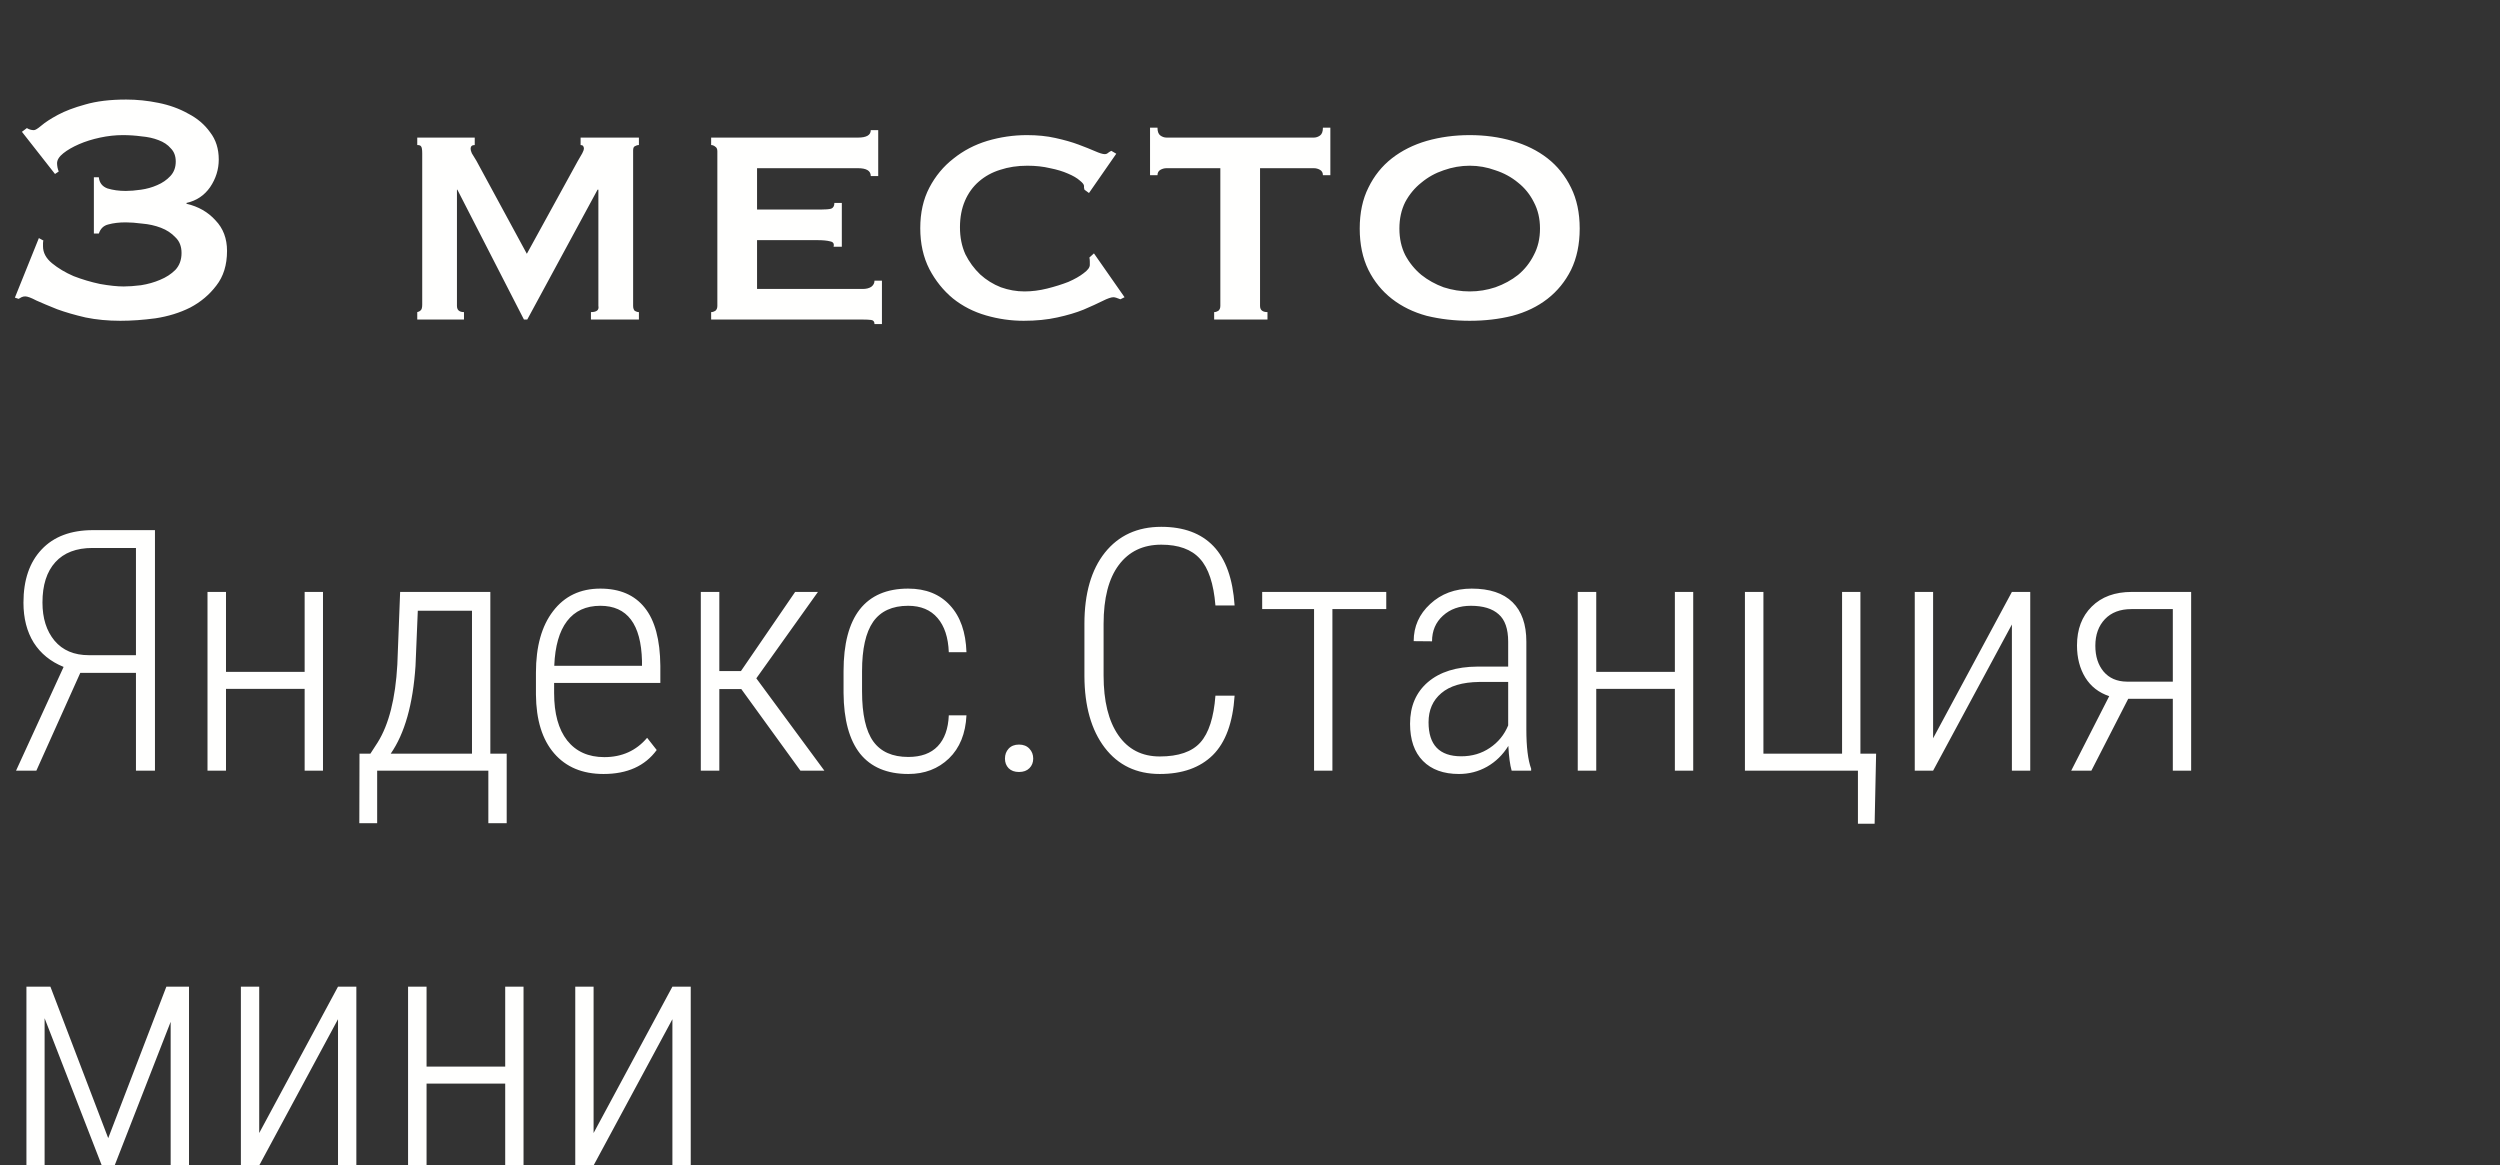<?xml version="1.0" encoding="UTF-8"?> <svg xmlns="http://www.w3.org/2000/svg" width="133" height="62" viewBox="0 0 133 62" fill="none"><rect x="0" y="0" width="133" height="62" fill="#333333" stroke="none"/> <path d="M7.233 41V35.797H4.271L1.934 41H0.853L3.384 35.48C2.692 35.199 2.162 34.769 1.793 34.188C1.43 33.602 1.248 32.894 1.248 32.062C1.248 30.855 1.57 29.911 2.215 29.231C2.859 28.546 3.771 28.203 4.948 28.203H8.244V41H7.233ZM2.259 32.053C2.259 32.891 2.473 33.567 2.9 34.083C3.334 34.599 3.943 34.856 4.729 34.856H7.233V29.152H4.922C4.061 29.152 3.401 29.404 2.944 29.908C2.487 30.412 2.259 31.127 2.259 32.053ZM17.183 41H16.207V36.649H12.023V41H11.039V31.49H12.023V35.744H16.207V31.49H17.183V41ZM19.705 40.095L20.092 39.497C20.689 38.542 21.038 37.162 21.138 35.357L21.287 31.49H26.086V40.095H26.956V43.795H25.98V41H20.065V43.795H19.116L19.125 40.095H19.705ZM20.786 40.095H25.11V32.492H22.227L22.105 35.428C21.97 37.467 21.53 39.023 20.786 40.095ZM32.106 41.176C30.987 41.176 30.111 40.81 29.479 40.077C28.846 39.345 28.523 38.302 28.512 36.948V35.788C28.512 34.394 28.816 33.301 29.426 32.51C30.035 31.713 30.873 31.314 31.939 31.314C32.971 31.314 33.756 31.651 34.295 32.325C34.84 32.999 35.118 34.03 35.13 35.419V36.333H29.479V36.869C29.479 37.959 29.71 38.8 30.173 39.392C30.642 39.983 31.301 40.279 32.15 40.279C33.088 40.279 33.847 39.937 34.427 39.251L34.937 39.901C34.315 40.751 33.372 41.176 32.106 41.176ZM31.939 32.228C31.172 32.228 30.58 32.501 30.164 33.046C29.754 33.585 29.528 34.376 29.487 35.419H34.154V35.164C34.107 33.207 33.369 32.228 31.939 32.228ZM39.437 36.658H38.268V41H37.283V31.49H38.268V35.7H39.419L42.302 31.49H43.515L40.236 36.087L43.857 41H42.583L39.437 36.658ZM48.322 40.27C49.002 40.27 49.523 40.08 49.887 39.699C50.25 39.318 50.446 38.77 50.476 38.056H51.416C51.369 39.028 51.059 39.793 50.484 40.35C49.91 40.9 49.19 41.176 48.322 41.176C47.191 41.176 46.336 40.815 45.756 40.095C45.182 39.368 44.889 38.293 44.877 36.869V35.709C44.877 34.256 45.164 33.16 45.738 32.422C46.318 31.684 47.177 31.314 48.313 31.314C49.257 31.314 50.001 31.613 50.546 32.211C51.091 32.803 51.381 33.632 51.416 34.698H50.476C50.446 33.913 50.247 33.307 49.878 32.879C49.509 32.445 48.987 32.228 48.313 32.228C47.47 32.228 46.849 32.513 46.45 33.081C46.058 33.649 45.861 34.523 45.861 35.7V36.781C45.861 38 46.06 38.888 46.459 39.444C46.857 39.995 47.478 40.27 48.322 40.27ZM53.464 40.358C53.464 40.148 53.528 39.972 53.657 39.831C53.792 39.685 53.977 39.611 54.211 39.611C54.445 39.611 54.63 39.685 54.765 39.831C54.899 39.972 54.967 40.148 54.967 40.358C54.967 40.563 54.899 40.733 54.765 40.868C54.63 41.003 54.445 41.07 54.211 41.07C53.977 41.07 53.792 41.003 53.657 40.868C53.528 40.733 53.464 40.563 53.464 40.358ZM65.681 37.01C65.587 38.445 65.2 39.5 64.52 40.174C63.841 40.842 62.9 41.176 61.699 41.176C60.463 41.176 59.487 40.71 58.773 39.778C58.058 38.841 57.697 37.569 57.691 35.964V33.187C57.691 31.575 58.055 30.312 58.781 29.398C59.514 28.484 60.513 28.027 61.778 28.027C62.974 28.027 63.899 28.37 64.556 29.056C65.212 29.741 65.587 30.793 65.681 32.211H64.661C64.567 31.051 64.292 30.222 63.835 29.724C63.384 29.226 62.698 28.977 61.778 28.977C60.812 28.977 60.059 29.337 59.52 30.058C58.98 30.778 58.711 31.824 58.711 33.195V35.938C58.711 37.297 58.972 38.355 59.493 39.11C60.015 39.866 60.75 40.244 61.699 40.244C62.695 40.244 63.416 39.995 63.861 39.497C64.307 38.999 64.573 38.17 64.661 37.01H65.681ZM73.749 32.404H70.884V41H69.908V32.404H67.148V31.49H73.749V32.404ZM80.42 41C80.332 40.695 80.273 40.256 80.244 39.682C79.951 40.156 79.573 40.525 79.11 40.789C78.653 41.047 78.155 41.176 77.616 41.176C76.796 41.176 76.157 40.944 75.7 40.481C75.243 40.019 75.015 39.359 75.015 38.504C75.015 37.572 75.331 36.834 75.964 36.289C76.603 35.744 77.481 35.469 78.601 35.463H80.235V34.136C80.235 33.456 80.065 32.97 79.726 32.677C79.392 32.378 78.899 32.228 78.249 32.228C77.645 32.228 77.15 32.404 76.764 32.756C76.377 33.107 76.184 33.562 76.184 34.118L75.208 34.109C75.208 33.33 75.501 32.671 76.087 32.132C76.673 31.587 77.408 31.314 78.293 31.314C79.248 31.314 79.972 31.555 80.464 32.035C80.956 32.516 81.202 33.216 81.202 34.136V38.803C81.202 39.734 81.287 40.432 81.457 40.895V41H80.42ZM77.739 40.235C78.314 40.235 78.82 40.086 79.26 39.787C79.705 39.488 80.03 39.09 80.235 38.592V36.28H78.689C77.798 36.292 77.127 36.491 76.676 36.878C76.225 37.259 75.999 37.774 75.999 38.425C75.999 39.632 76.579 40.235 77.739 40.235ZM90.079 41H89.103V36.649H84.92V41H83.936V31.49H84.92V35.744H89.103V31.49H90.079V41ZM92.83 31.49H93.814V40.095H97.998V31.49H98.974V40.095H99.809L99.73 43.821H98.842V41H92.83V31.49ZM107.033 31.49H108.009V41H107.033V33.222L102.841 41H101.865V31.49H102.841V39.277L107.033 31.49ZM116.569 31.49V41H115.594V37.177H113.221L111.261 41H110.188L112.21 37.036C111.653 36.849 111.229 36.518 110.936 36.043C110.643 35.562 110.496 34.994 110.496 34.338C110.496 33.477 110.757 32.788 111.278 32.273C111.8 31.751 112.512 31.49 113.414 31.49H116.569ZM111.472 34.355C111.472 34.918 111.618 35.375 111.911 35.727C112.21 36.078 112.62 36.257 113.142 36.263H115.594V32.404H113.388C112.79 32.404 112.321 32.583 111.981 32.94C111.642 33.298 111.472 33.77 111.472 34.355ZM5.757 60.55L8.851 52.49H10.055V62H9.079V54.362L6.1 62H5.414L2.373 54.169V62H1.406V52.49H2.681L5.757 60.55ZM17.982 52.49H18.958V62H17.982V54.222L13.79 62H12.815V52.49H13.79V60.277L17.982 52.49ZM27.852 62H26.877V57.649H22.693V62H21.709V52.49H22.693V56.744H26.877V52.49H27.852V62ZM35.772 52.49H36.747V62H35.772V54.222L31.579 62H30.604V52.49H31.579V60.277L35.772 52.49Z" fill="#FFFFFE"></path> <path d="M1.166 7.012L1.43 6.814C1.547 6.887 1.672 6.924 1.804 6.924C1.877 6.924 2.009 6.843 2.2 6.682C2.405 6.506 2.699 6.315 3.08 6.11C3.461 5.905 3.945 5.721 4.532 5.56C5.133 5.384 5.859 5.296 6.71 5.296C7.282 5.296 7.854 5.355 8.426 5.472C9.013 5.589 9.541 5.78 10.01 6.044C10.494 6.293 10.883 6.623 11.176 7.034C11.484 7.43 11.638 7.914 11.638 8.486C11.638 9.014 11.484 9.505 11.176 9.96C10.868 10.4 10.45 10.679 9.922 10.796V10.84C10.553 10.987 11.066 11.28 11.462 11.72C11.873 12.145 12.078 12.688 12.078 13.348C12.078 14.096 11.887 14.712 11.506 15.196C11.139 15.68 10.677 16.069 10.12 16.362C9.563 16.641 8.947 16.831 8.272 16.934C7.612 17.022 6.989 17.066 6.402 17.066C5.742 17.066 5.126 17.007 4.554 16.89C3.982 16.758 3.476 16.611 3.036 16.45C2.596 16.274 2.229 16.12 1.936 15.988C1.657 15.841 1.459 15.768 1.342 15.768C1.269 15.768 1.203 15.783 1.144 15.812C1.1 15.841 1.049 15.871 0.99 15.9L0.792 15.834L2.068 12.666L2.31 12.798C2.295 12.827 2.288 12.879 2.288 12.952V13.106C2.288 13.443 2.449 13.744 2.772 14.008C3.095 14.272 3.476 14.499 3.916 14.69C4.371 14.866 4.84 15.005 5.324 15.108C5.823 15.196 6.241 15.24 6.578 15.24C6.842 15.24 7.15 15.218 7.502 15.174C7.869 15.115 8.206 15.02 8.514 14.888C8.837 14.756 9.108 14.58 9.328 14.36C9.548 14.125 9.658 13.825 9.658 13.458C9.658 13.106 9.548 12.827 9.328 12.622C9.123 12.402 8.866 12.233 8.558 12.116C8.25 11.999 7.92 11.925 7.568 11.896C7.231 11.852 6.937 11.83 6.688 11.83C6.336 11.83 6.028 11.867 5.764 11.94C5.515 11.999 5.346 12.16 5.258 12.424H4.994V9.432H5.258C5.287 9.725 5.441 9.923 5.72 10.026C6.013 10.114 6.336 10.158 6.688 10.158C6.923 10.158 7.194 10.136 7.502 10.092C7.81 10.048 8.096 9.967 8.36 9.85C8.639 9.733 8.873 9.571 9.064 9.366C9.255 9.161 9.35 8.904 9.35 8.596C9.35 8.303 9.262 8.068 9.086 7.892C8.925 7.701 8.705 7.555 8.426 7.452C8.162 7.349 7.861 7.283 7.524 7.254C7.201 7.21 6.871 7.188 6.534 7.188C6.138 7.188 5.735 7.232 5.324 7.32C4.913 7.408 4.539 7.525 4.202 7.672C3.865 7.819 3.586 7.98 3.366 8.156C3.146 8.332 3.036 8.508 3.036 8.684C3.036 8.743 3.043 8.816 3.058 8.904C3.073 8.977 3.095 9.051 3.124 9.124L2.926 9.256L1.166 7.012ZM22.198 16.604C22.272 16.589 22.33 16.56 22.374 16.516C22.433 16.472 22.462 16.369 22.462 16.208V8.156C22.462 7.951 22.44 7.826 22.396 7.782C22.367 7.738 22.301 7.716 22.198 7.716V7.32H25.256V7.716C25.11 7.716 25.036 7.782 25.036 7.914C25.036 7.973 25.058 8.053 25.102 8.156C25.161 8.244 25.242 8.376 25.344 8.552L28.028 13.502L30.734 8.574C30.837 8.398 30.918 8.259 30.976 8.156C31.035 8.039 31.064 7.958 31.064 7.914C31.064 7.782 31.006 7.716 30.888 7.716V7.32H33.99V7.716C33.917 7.716 33.844 7.738 33.77 7.782C33.712 7.811 33.682 7.885 33.682 8.002V16.274C33.682 16.391 33.712 16.479 33.77 16.538C33.844 16.582 33.917 16.604 33.99 16.604V17H31.438V16.604C31.746 16.604 31.878 16.494 31.834 16.274V10.092H31.79L28.05 17H27.874L24.332 10.092H24.354H24.31V16.274C24.31 16.494 24.435 16.604 24.684 16.604V17H22.198V16.604ZM46.325 9.366C46.325 9.087 46.098 8.948 45.643 8.948H40.275V11.148H43.663C43.913 11.148 44.096 11.133 44.213 11.104C44.331 11.06 44.389 10.957 44.389 10.796H44.785V13.128H44.345C44.389 12.967 44.331 12.871 44.169 12.842C44.008 12.798 43.781 12.776 43.487 12.776H40.275V15.372H45.907C46.083 15.372 46.23 15.335 46.347 15.262C46.465 15.174 46.523 15.064 46.523 14.932H46.919V17.242H46.523C46.523 17.11 46.465 17.037 46.347 17.022C46.23 17.007 46.083 17 45.907 17H37.833V16.604C37.907 16.604 37.98 16.582 38.053 16.538C38.127 16.479 38.163 16.391 38.163 16.274V8.046C38.163 7.929 38.127 7.848 38.053 7.804C37.98 7.745 37.907 7.716 37.833 7.716V7.32H45.643C46.098 7.32 46.325 7.188 46.325 6.924H46.721V9.366H46.325ZM57.692 10.092C57.692 10.063 57.685 10.033 57.67 10.004C57.67 9.975 57.67 9.938 57.67 9.894C57.67 9.821 57.597 9.725 57.45 9.608C57.303 9.476 57.091 9.351 56.812 9.234C56.548 9.117 56.233 9.021 55.866 8.948C55.499 8.86 55.096 8.816 54.656 8.816C54.128 8.816 53.644 8.889 53.204 9.036C52.779 9.168 52.405 9.373 52.082 9.652C51.759 9.931 51.51 10.275 51.334 10.686C51.158 11.097 51.07 11.566 51.07 12.094C51.07 12.622 51.165 13.099 51.356 13.524C51.561 13.935 51.825 14.294 52.148 14.602C52.471 14.895 52.837 15.123 53.248 15.284C53.659 15.431 54.077 15.504 54.502 15.504C54.898 15.504 55.301 15.453 55.712 15.35C56.123 15.247 56.497 15.13 56.834 14.998C57.171 14.851 57.443 14.697 57.648 14.536C57.868 14.375 57.978 14.228 57.978 14.096V13.92C57.978 13.832 57.971 13.759 57.956 13.7L58.198 13.48L59.826 15.812L59.606 15.922C59.43 15.849 59.305 15.812 59.232 15.812C59.115 15.812 58.924 15.878 58.66 16.01C58.396 16.142 58.059 16.296 57.648 16.472C57.252 16.633 56.783 16.773 56.24 16.89C55.712 17.007 55.118 17.066 54.458 17.066C53.783 17.066 53.116 16.971 52.456 16.78C51.796 16.589 51.209 16.289 50.696 15.878C50.183 15.453 49.765 14.932 49.442 14.316C49.119 13.685 48.958 12.959 48.958 12.138C48.958 11.317 49.119 10.598 49.442 9.982C49.765 9.366 50.19 8.853 50.718 8.442C51.246 8.017 51.847 7.701 52.522 7.496C53.211 7.291 53.915 7.188 54.634 7.188C55.191 7.188 55.697 7.239 56.152 7.342C56.621 7.445 57.032 7.562 57.384 7.694C57.736 7.826 58.029 7.943 58.264 8.046C58.499 8.149 58.667 8.2 58.77 8.2C58.843 8.2 58.902 8.178 58.946 8.134C59.005 8.09 59.063 8.053 59.122 8.024L59.386 8.178L57.934 10.268L57.692 10.092ZM64.593 16.604C64.666 16.604 64.739 16.582 64.812 16.538C64.886 16.479 64.922 16.391 64.922 16.274V8.948H62.062C61.945 8.948 61.835 8.977 61.733 9.036C61.63 9.095 61.578 9.19 61.578 9.322H61.182V6.792H61.578C61.578 6.997 61.63 7.137 61.733 7.21C61.835 7.283 61.945 7.32 62.062 7.32H69.894C70.012 7.32 70.122 7.283 70.225 7.21C70.327 7.137 70.379 6.997 70.379 6.792H70.775V9.322H70.379C70.379 9.19 70.327 9.095 70.225 9.036C70.122 8.977 70.012 8.948 69.894 8.948H67.034V16.274C67.034 16.494 67.166 16.604 67.43 16.604V17H64.593V16.604ZM78.189 8.816C77.719 8.816 77.257 8.897 76.802 9.058C76.362 9.205 75.966 9.425 75.615 9.718C75.263 9.997 74.977 10.341 74.757 10.752C74.551 11.163 74.448 11.632 74.448 12.16C74.448 12.688 74.551 13.157 74.757 13.568C74.977 13.979 75.263 14.331 75.615 14.624C75.966 14.903 76.362 15.123 76.802 15.284C77.257 15.431 77.719 15.504 78.189 15.504C78.658 15.504 79.112 15.431 79.552 15.284C80.007 15.123 80.41 14.903 80.763 14.624C81.115 14.331 81.393 13.979 81.599 13.568C81.819 13.157 81.928 12.688 81.928 12.16C81.928 11.632 81.819 11.163 81.599 10.752C81.393 10.341 81.115 9.997 80.763 9.718C80.41 9.425 80.007 9.205 79.552 9.058C79.112 8.897 78.658 8.816 78.189 8.816ZM78.189 7.188C78.995 7.188 79.751 7.291 80.454 7.496C81.173 7.701 81.796 8.009 82.325 8.42C82.853 8.831 83.27 9.351 83.579 9.982C83.886 10.598 84.04 11.324 84.04 12.16C84.04 12.996 83.886 13.729 83.579 14.36C83.27 14.976 82.853 15.489 82.325 15.9C81.796 16.311 81.173 16.611 80.454 16.802C79.751 16.978 78.995 17.066 78.189 17.066C77.382 17.066 76.619 16.978 75.9 16.802C75.197 16.611 74.581 16.311 74.052 15.9C73.525 15.489 73.106 14.976 72.799 14.36C72.49 13.729 72.337 12.996 72.337 12.16C72.337 11.324 72.49 10.598 72.799 9.982C73.106 9.351 73.525 8.831 74.052 8.42C74.581 8.009 75.197 7.701 75.9 7.496C76.619 7.291 77.382 7.188 78.189 7.188Z" fill="#FFFFFE"></path> </svg> 